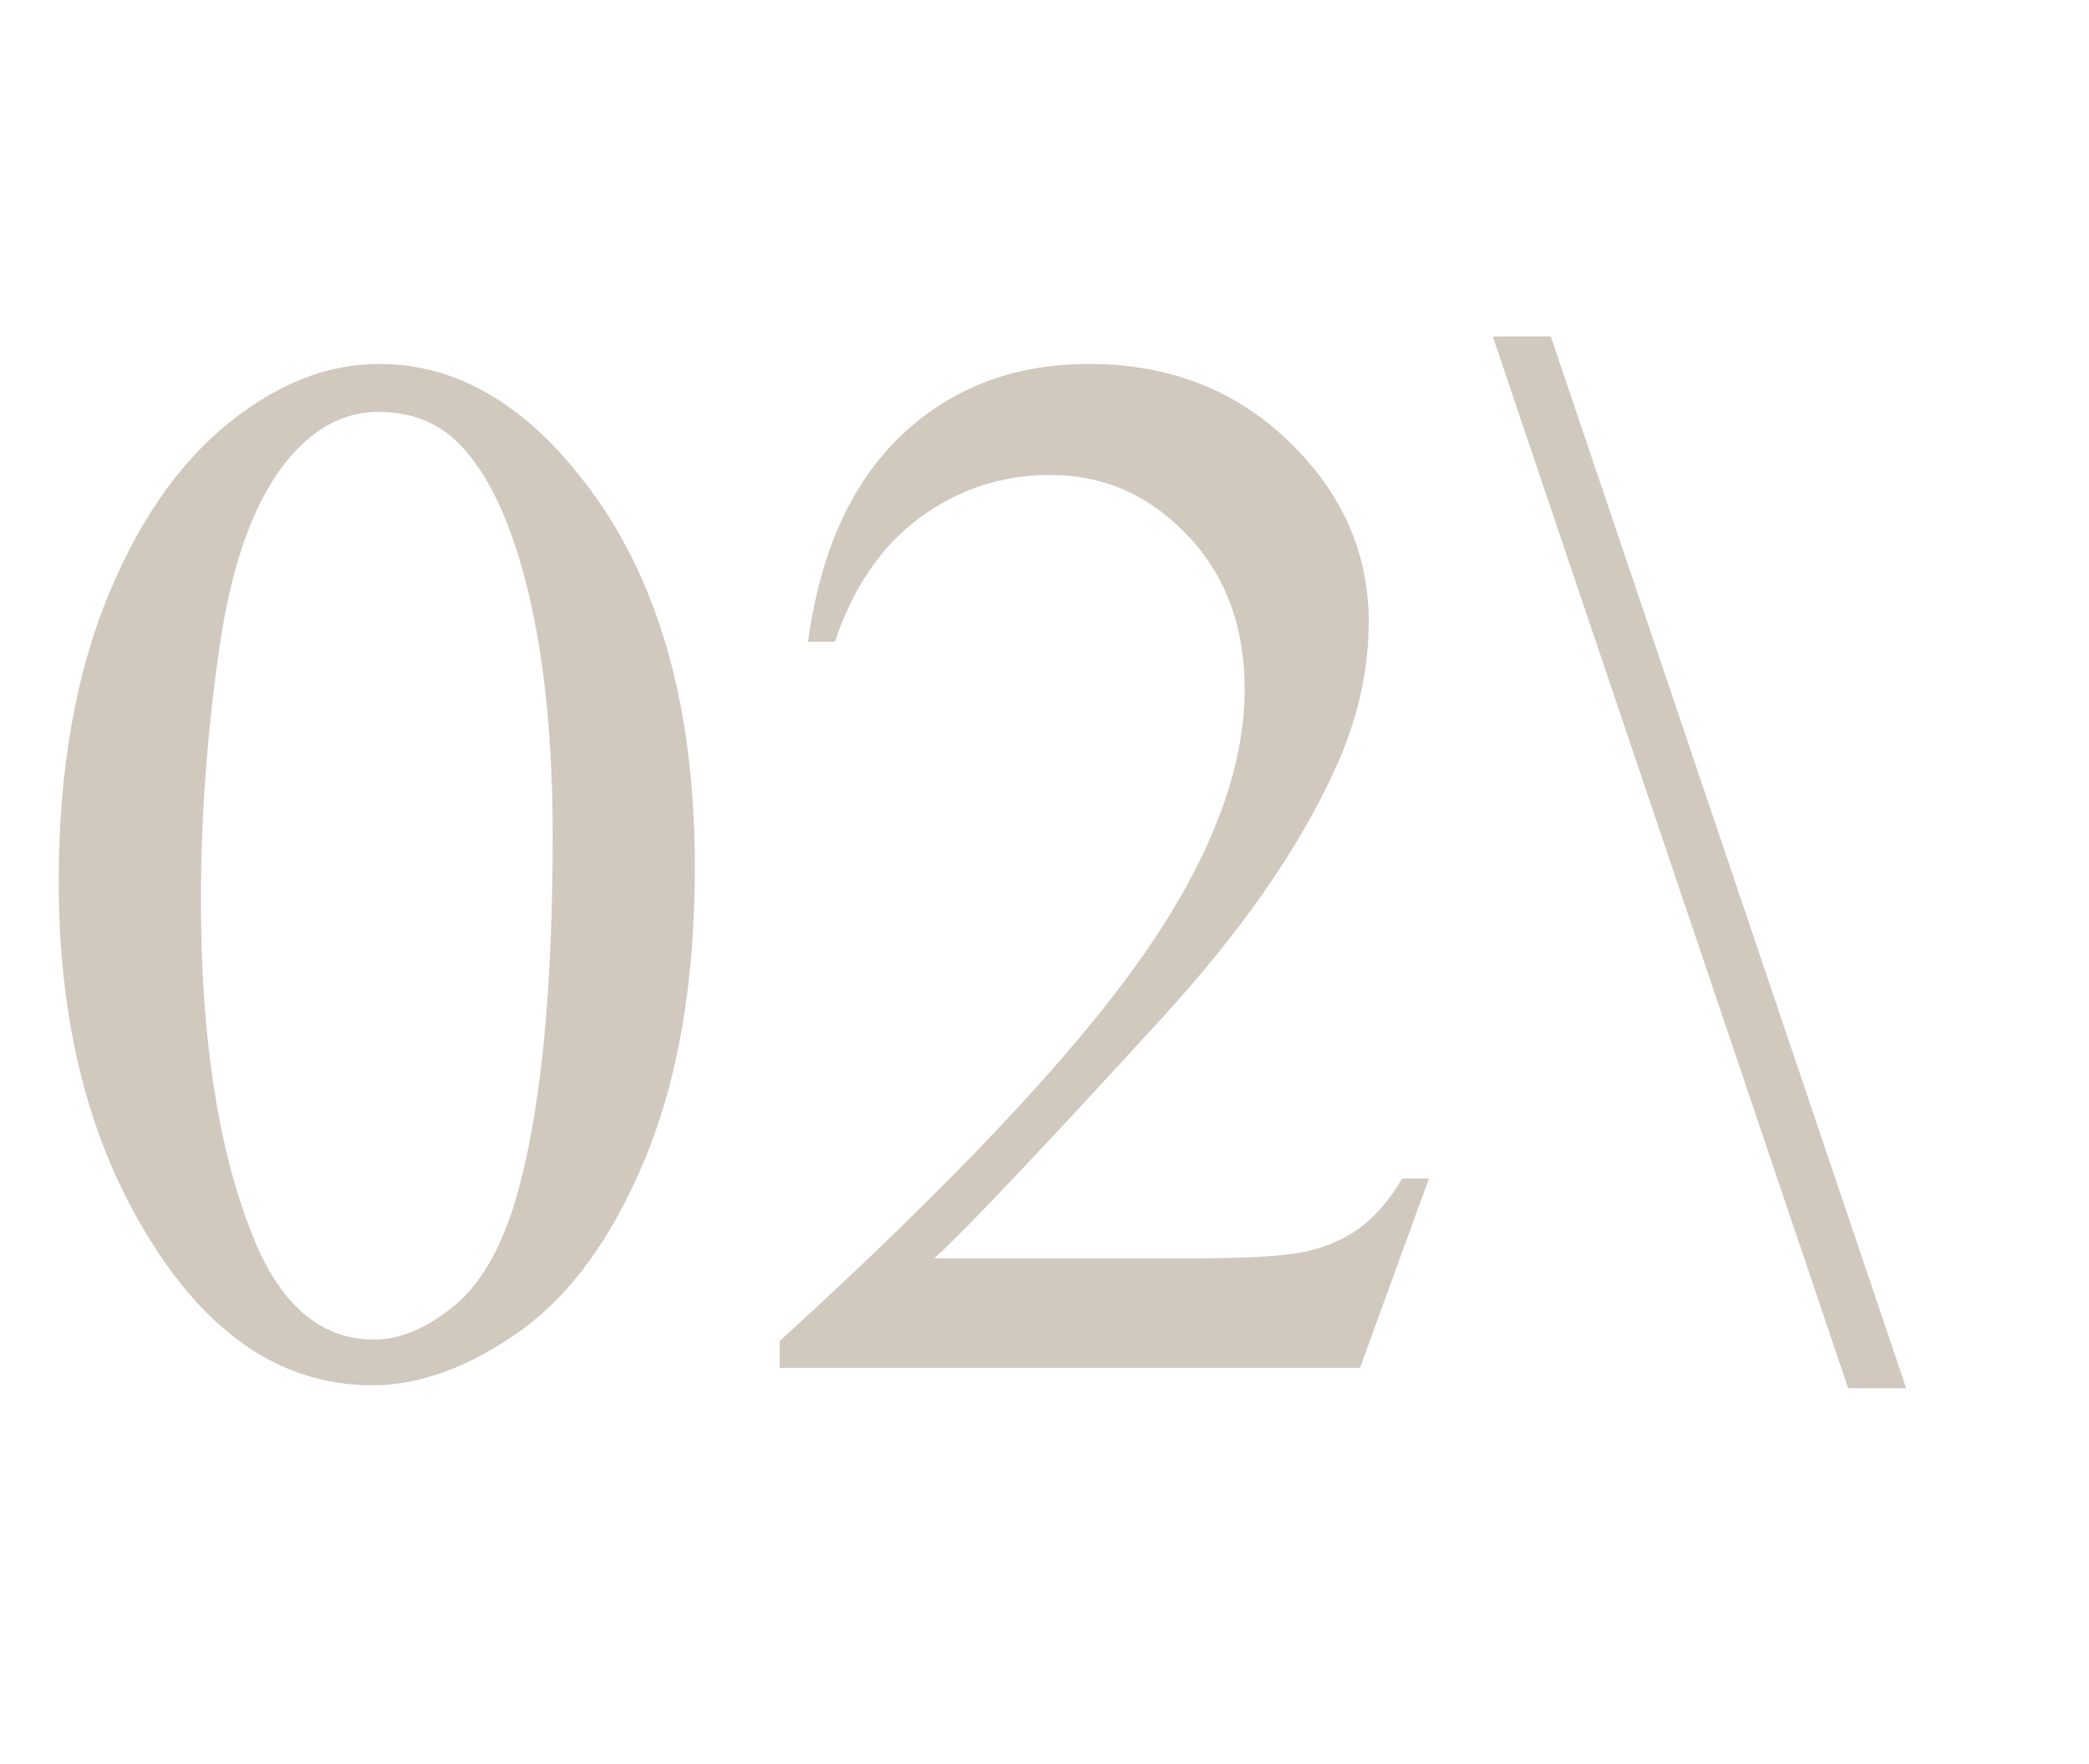 <svg width="45" height="38" viewBox="0 0 45 38" fill="none" xmlns="http://www.w3.org/2000/svg">
<path d="M1.265 18.997C1.265 16.58 1.63 14.502 2.359 12.762C3.088 11.012 4.057 9.71 5.265 8.856C6.203 8.179 7.171 7.84 8.171 7.84C9.796 7.84 11.255 8.668 12.546 10.325C14.161 12.377 14.968 15.158 14.968 18.669C14.968 21.127 14.614 23.215 13.906 24.934C13.197 26.653 12.291 27.903 11.187 28.684C10.093 29.455 9.036 29.84 8.015 29.84C5.994 29.84 4.312 28.648 2.968 26.262C1.833 24.252 1.265 21.83 1.265 18.997ZM4.328 19.387C4.328 22.304 4.687 24.684 5.406 26.528C6 28.08 6.885 28.856 8.062 28.856C8.625 28.856 9.208 28.606 9.812 28.106C10.416 27.596 10.874 26.747 11.187 25.559C11.666 23.767 11.906 21.241 11.906 17.981C11.906 15.564 11.656 13.549 11.156 11.934C10.781 10.736 10.296 9.887 9.703 9.387C9.276 9.043 8.76 8.872 8.156 8.872C7.447 8.872 6.817 9.189 6.265 9.825C5.515 10.689 5.005 12.049 4.734 13.903C4.463 15.757 4.328 17.585 4.328 19.387ZM30.781 25.387L29.296 29.465H16.796V28.887C20.474 25.533 23.062 22.794 24.562 20.669C26.062 18.544 26.812 16.601 26.812 14.84C26.812 13.497 26.401 12.392 25.578 11.528C24.755 10.663 23.77 10.231 22.625 10.231C21.583 10.231 20.645 10.538 19.812 11.153C18.989 11.757 18.38 12.648 17.984 13.825H17.406C17.666 11.898 18.333 10.418 19.406 9.387C20.489 8.356 21.838 7.84 23.453 7.84C25.171 7.84 26.604 8.392 27.75 9.497C28.906 10.601 29.484 11.903 29.484 13.403C29.484 14.476 29.234 15.549 28.734 16.622C27.963 18.309 26.713 20.096 24.984 21.981C22.39 24.814 20.77 26.523 20.125 27.106H25.656C26.781 27.106 27.567 27.064 28.015 26.981C28.474 26.898 28.885 26.731 29.25 26.481C29.614 26.221 29.932 25.856 30.203 25.387H30.781ZM33.406 7.247L41.062 29.903H39.812L32.156 7.247H33.406Z" fill="#D1C8BE"/>
</svg>
